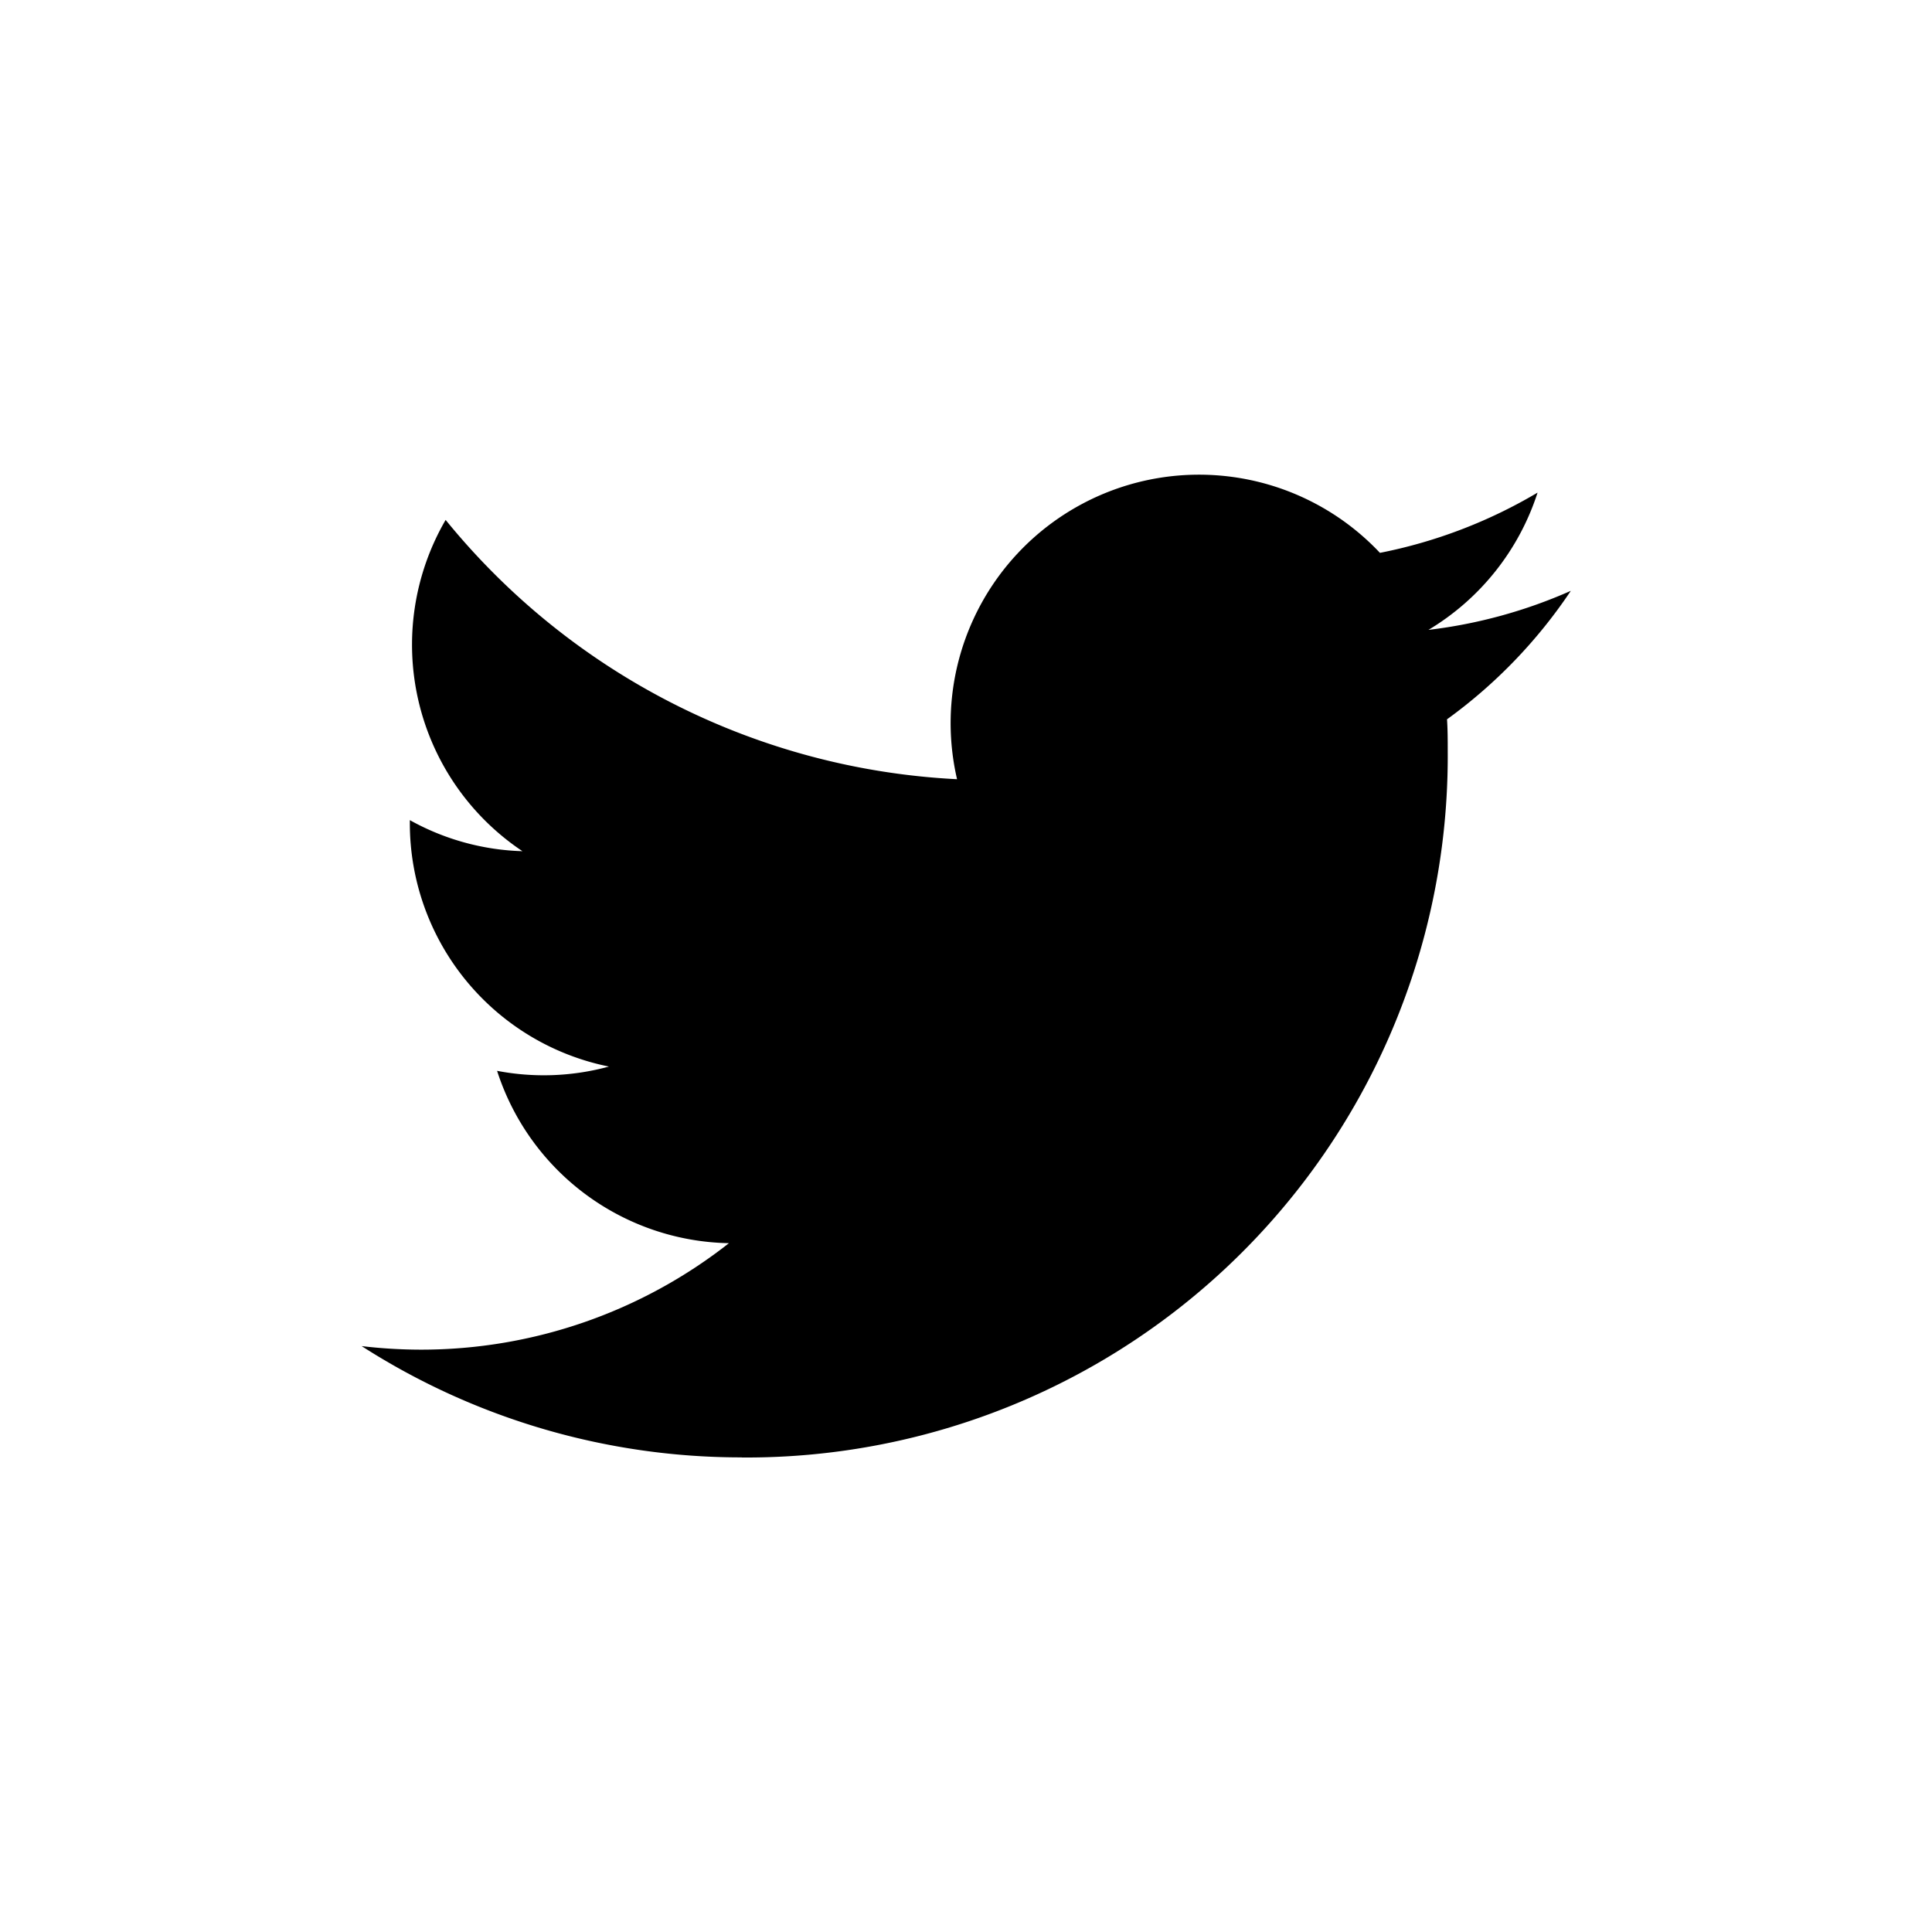 <svg xmlns="http://www.w3.org/2000/svg" width="38" height="38" viewBox="0 0 38 38"><defs><style>.a{fill:none;}</style></defs><g transform="translate(-0.032 -0.032)"><rect class="a" width="38" height="38" transform="translate(0.032 0.032)"/><path d="M82.482,117.781a13.794,13.794,0,0,0,13.888-13.888c0-.211,0-.422-.014-.631a9.931,9.931,0,0,0,2.435-2.527,9.742,9.742,0,0,1-2.8.768,4.9,4.9,0,0,0,2.146-2.7,9.782,9.782,0,0,1-3.1,1.185,4.886,4.886,0,0,0-8.318,4.452,13.857,13.857,0,0,1-10.059-5.1,4.885,4.885,0,0,0,1.511,6.516,4.845,4.845,0,0,1-2.215-.611v.062a4.883,4.883,0,0,0,3.916,4.785,4.873,4.873,0,0,1-2.2.084,4.887,4.887,0,0,0,4.56,3.39,9.794,9.794,0,0,1-6.062,2.094,9.935,9.935,0,0,1-1.162-.07,13.818,13.818,0,0,0,7.482,2.189" transform="translate(-67.863 -89.082)"/></g></svg>